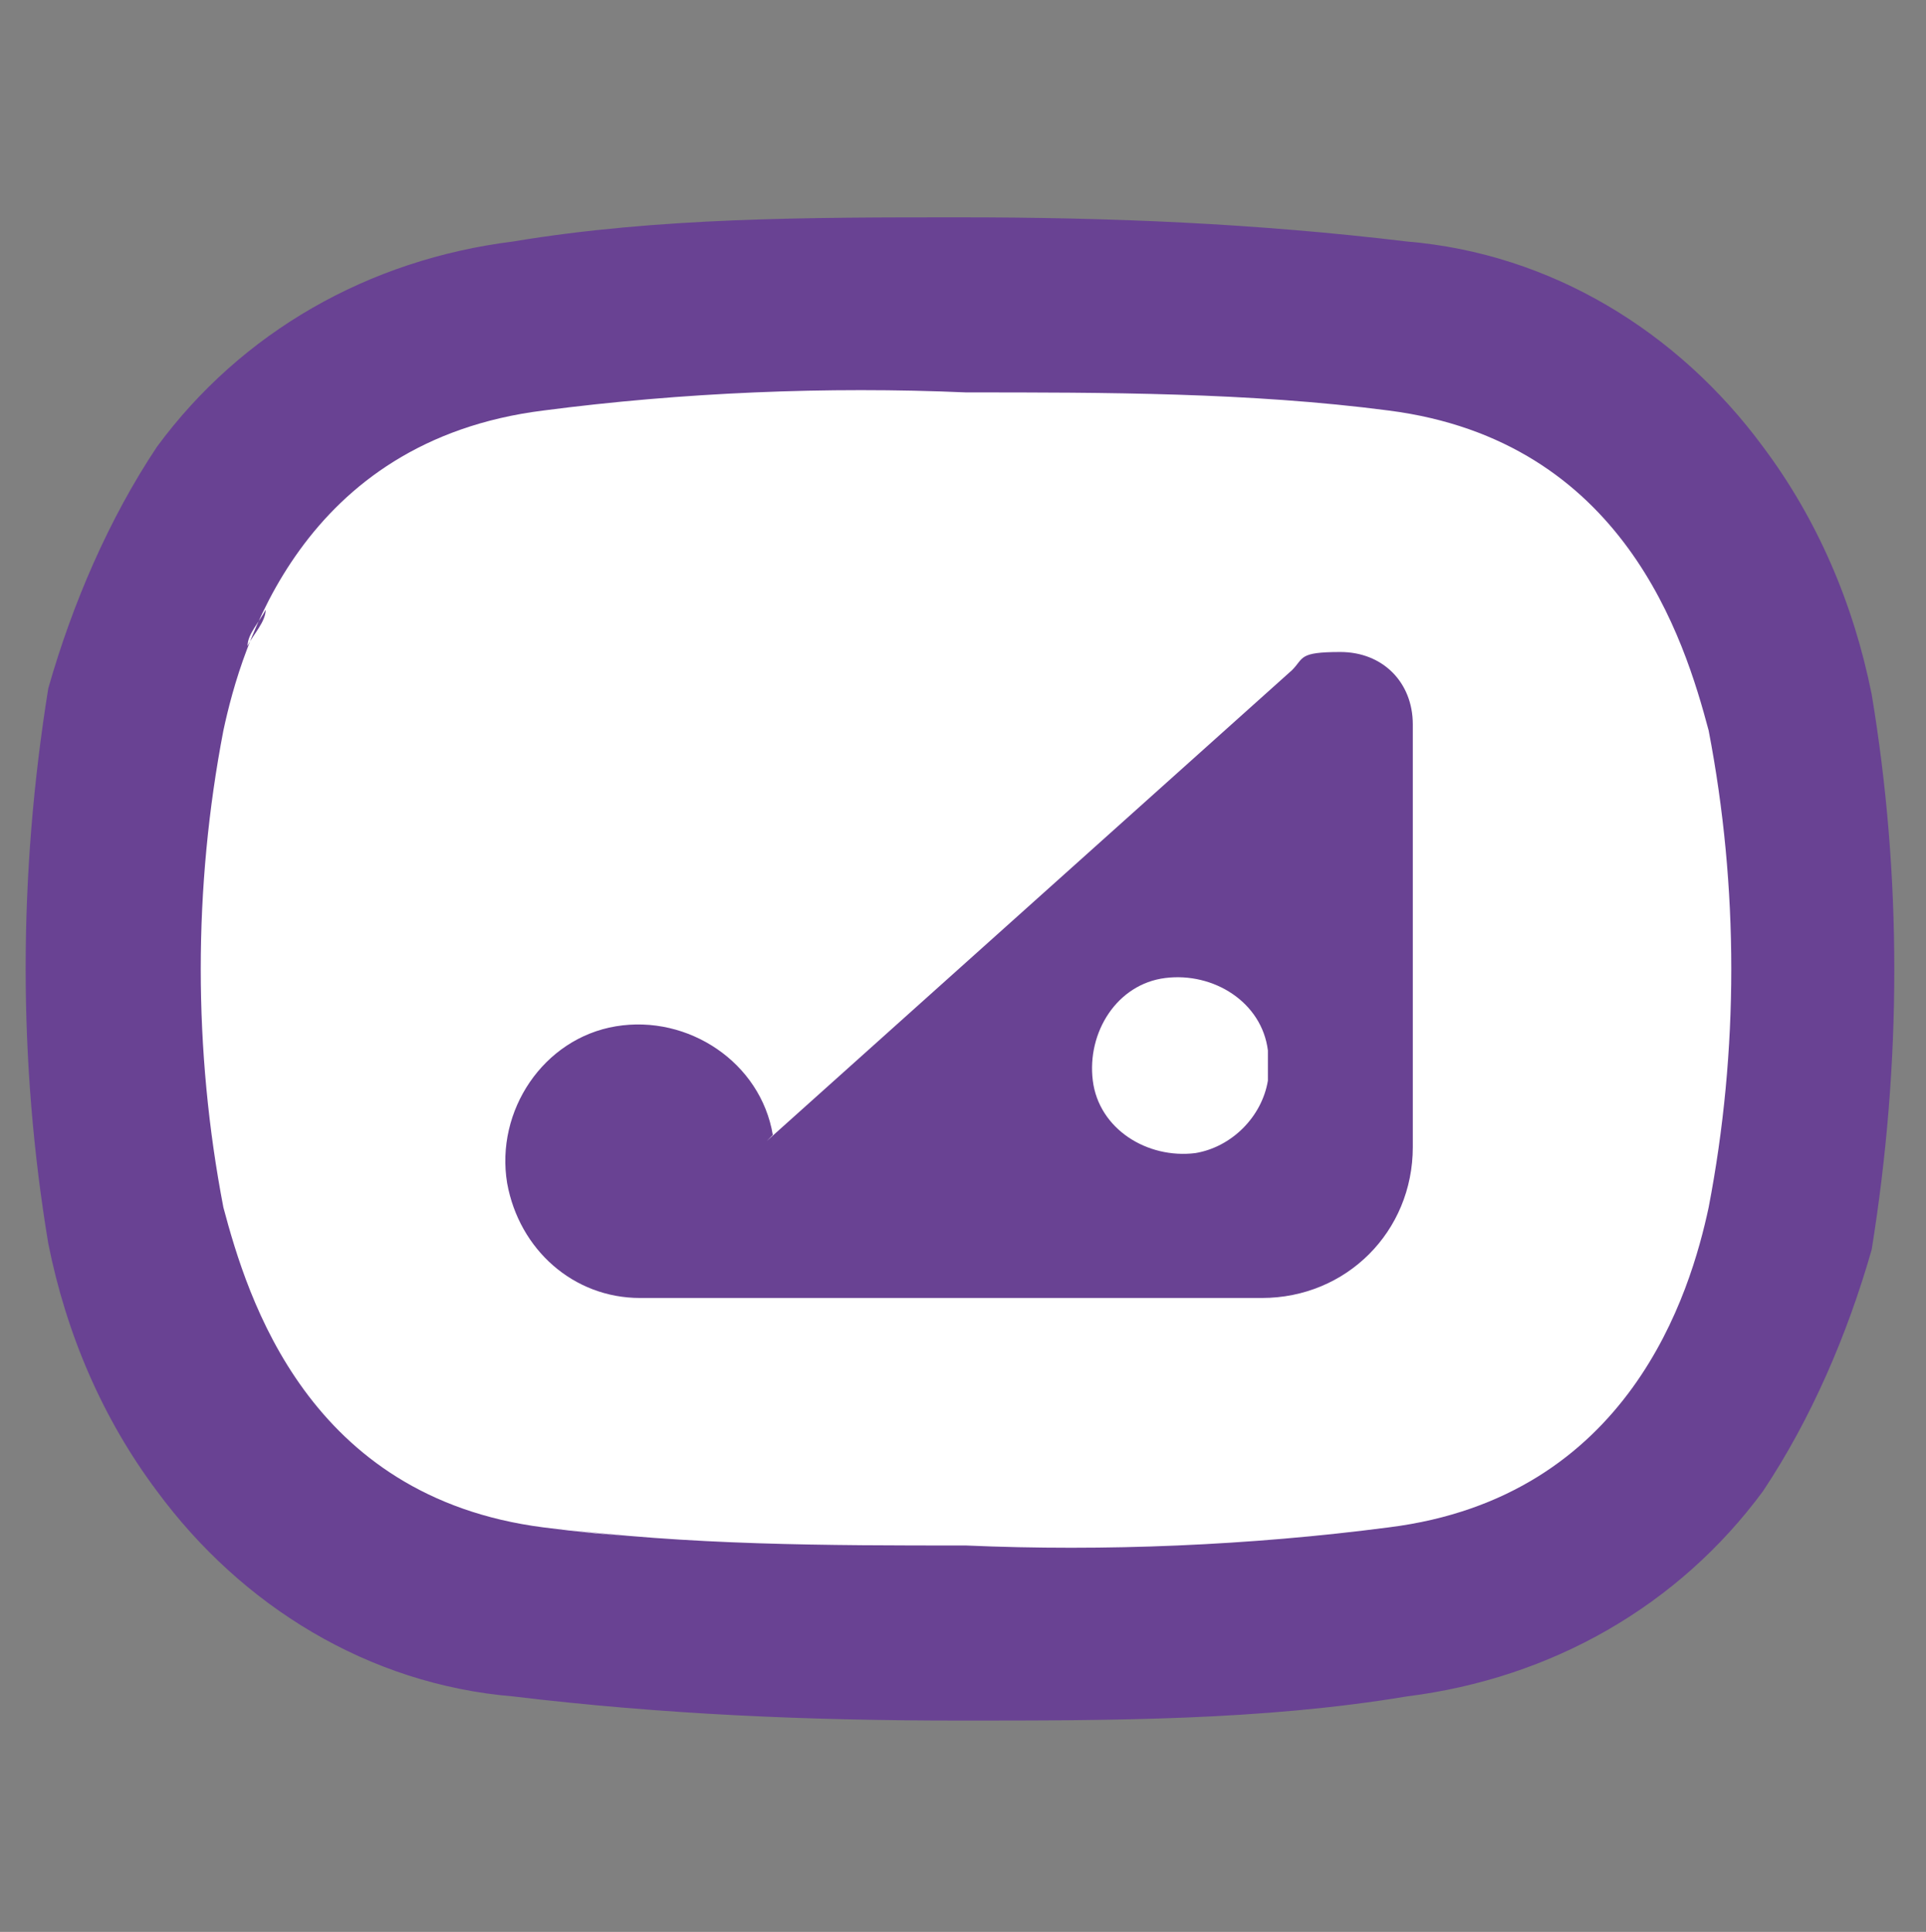 <?xml version="1.0" encoding="UTF-8"?>
<svg xmlns="http://www.w3.org/2000/svg" version="1.1" viewBox="0 0 31.9 32">
  <rect x="0" y="0" width="31.9" height="32" fill="#808080" stroke="none"/>
  <defs>
    <style>
      .cls-1 {
        fill: #fff;
      }

      .cls-2 {
        fill: #694293;
      }
    </style>
  </defs>
  <!-- Generator: Adobe Illustrator 28.6.0, SVG Export Plug-In . SVG Version: 1.2.0 Build 709)  -->
  <g>
    <g id="_レイヤー_1" data-name="レイヤー_1">
      <ellipse class="cls-1" cx="16" cy="16" rx="15" ry="12"/>
      <g id="_レイヤー_1-2" data-name="_レイヤー_1">
        <g id="_グループ_7610">
          <path id="_パス_6689" class="cls-2" d="M31,11.5h0c-.3-1.5-.9-2.9-1.8-4.1-1.4-1.9-3.5-3.2-5.9-3.4-2.5-.3-4.9-.4-7.4-.4s-5,0-7.4.4c-2.4.3-4.5,1.5-5.9,3.4-.8,1.2-1.4,2.6-1.8,4h0c-.5,3.1-.5,6.2,0,9.2h0c.3,1.5.9,2.9,1.8,4.1,1.4,1.9,3.5,3.2,5.9,3.4,2.5.3,4.9.4,7.4.4s5,0,7.4-.4c2.4-.3,4.5-1.5,5.9-3.4.8-1.2,1.4-2.6,1.8-4h0c.5-3.1.5-6.2,0-9.2h0ZM4.4,10.1c0,.2-.2.4-.3.6,0-.2.2-.4.3-.6ZM28.3,20c-.3,1.4-1.3,4.8-5.3,5.3-2.3.3-4.7.4-7,.3h0c-2.3,0-4.6,0-6.9-.3h0c2.3.3,4.6.4,6.9.3h0c-2.3,0-4.7,0-7-.3-3.9-.5-4.9-3.8-5.3-5.3-.5-2.6-.5-5.3,0-7.9.3-1.4,1.3-4.8,5.3-5.3,2.3-.3,4.7-.4,7-.3,2.3,0,4.7,0,7,.3,3.9.5,4.9,3.8,5.3,5.3.5,2.6.5,5.3,0,7.9h0Z"/>
          <path id="_パス_6690" class="cls-2" d="M12.8,18.8c-.2-1.2-1.4-2-2.6-1.8s-2,1.4-1.8,2.6c.2,1.1,1.1,1.9,2.2,1.9h10.3c1.4,0,2.5-1.1,2.5-2.5h0v-7c0-.7-.5-1.2-1.2-1.2s-.6.1-.8.3l-8.7,7.8h0ZM19.8,19.1c-.8.1-1.6-.4-1.7-1.2-.1-.8.4-1.6,1.2-1.7s1.6.4,1.7,1.2v.5c-.1.6-.6,1.1-1.2,1.2h0Z"/>
        </g>
      </g>
    </g>
  </g>
</svg>